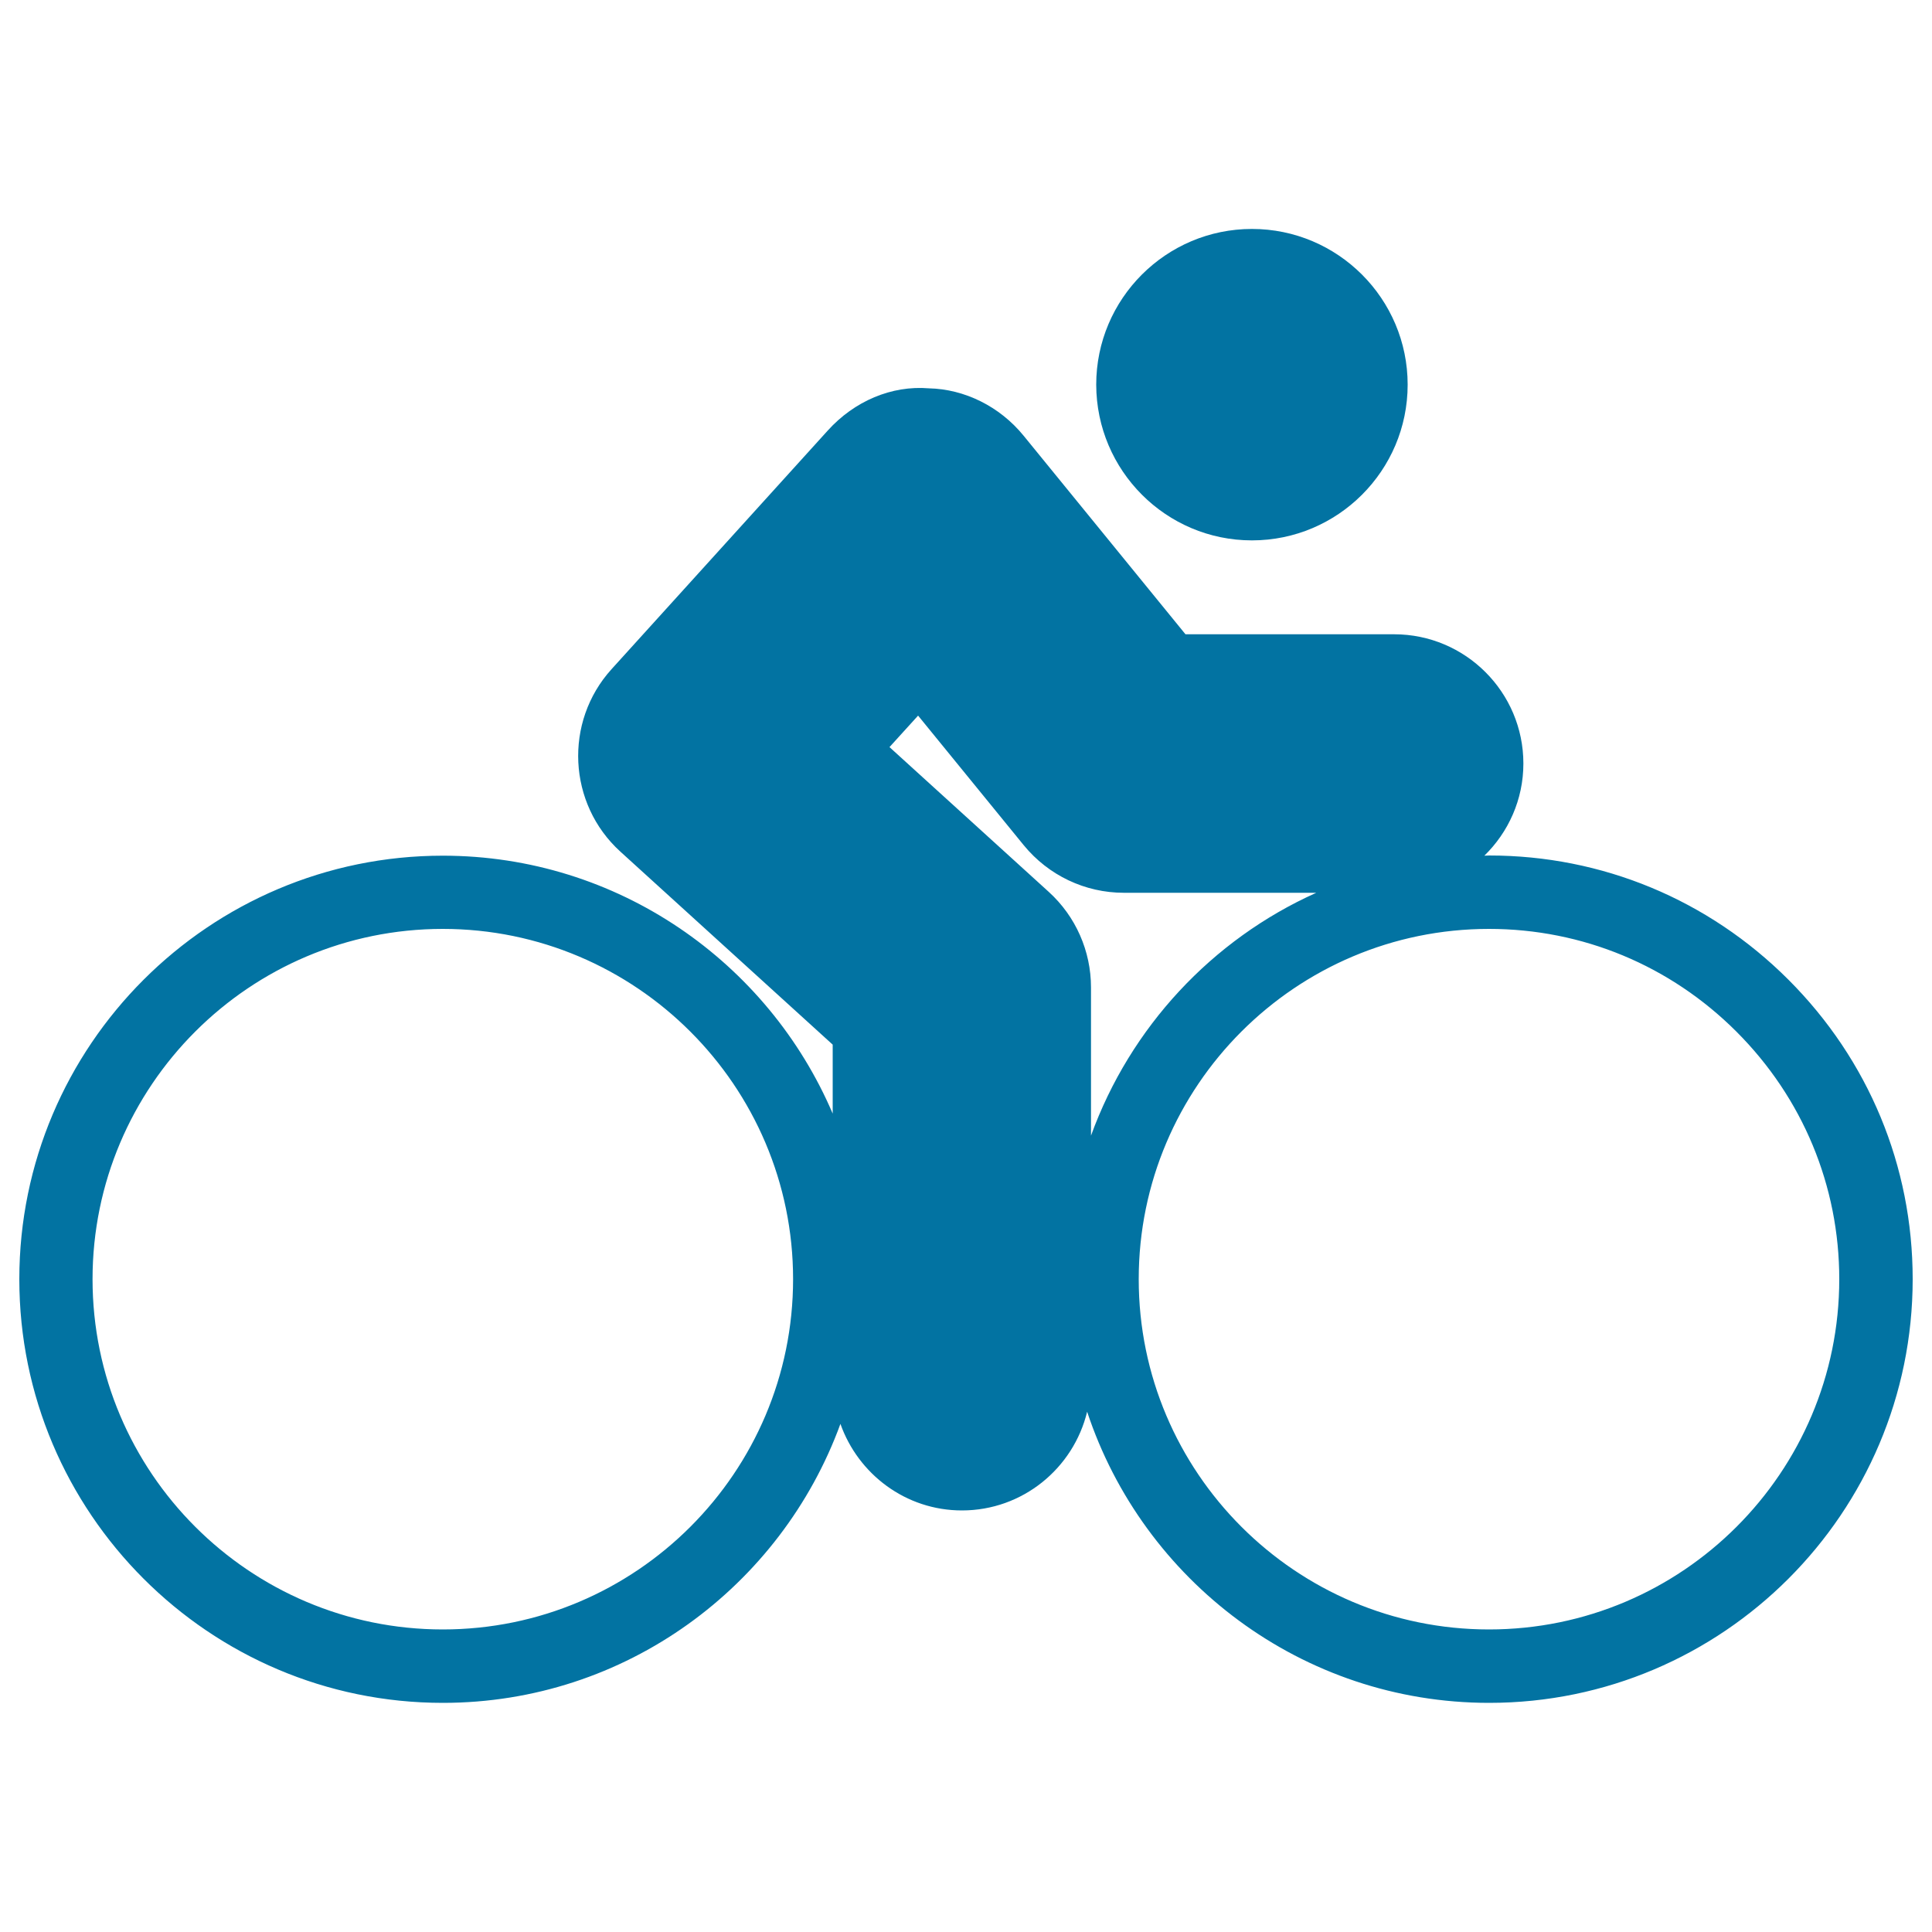 <svg xmlns="http://www.w3.org/2000/svg" viewBox="0 0 1000 1000" style="fill:#0273a2">
<title>Man Riding A Bike SVG icon</title>
<g><g><path d="M925.7,507.1c-41.5-41.5-96.5-64.3-154.9-64.3c-0.9,0-1.7,0.1-2.5,0.1c12.4-12.1,20.2-29,20.2-47.7c0-36.9-30-66.9-66.9-66.9h-108l-83.8-102.8c-12.4-15.2-30.6-24.1-49-24.5c-19.3-1.6-38.6,6.6-52.4,21.9L316.5,346.4c-24.7,27.3-22.6,69.7,4.6,94.4L431,540.7v35.7C397.5,498,319.7,442.9,229.2,442.9C108.3,442.9,10,541.2,10,662.1c0,120.9,98.3,219.3,219.2,219.3c94.6,0,175.1-60.3,205.8-144.4c9.2,26,33.8,44.8,62.9,44.8c31.4,0,57.7-21.8,64.8-51.1c28.9,87.4,111.2,150.7,208.1,150.7C891.7,881.4,990,783,990,662.1C990,603.6,967.2,548.6,925.7,507.1z M229.2,843.4c-100,0-181.3-81.3-181.3-181.3c0-100,81.3-181.3,181.3-181.3c99.9,0,181.3,81.3,181.3,181.3C410.5,762.1,329.2,843.4,229.2,843.4z M542.8,461.6l-82.4-74.9l14.8-16.3l54.7,67.1c12.8,15.6,31.7,24.6,51.8,24.6h99.6c-54,24.2-96.3,69.7-116.6,125.7v-76.7C564.7,492.3,556.8,474.3,542.8,461.6z M770.7,843.4c-100,0-181.3-81.3-181.3-181.3c0-100,81.3-181.3,181.3-181.3c48.3,0,93.8,18.9,128.1,53.2c34.3,34.3,53.2,79.8,53.2,128.1C952,762.1,870.7,843.4,770.7,843.4z"/><path d="M648,279.7c44.4,0,80.6-36.1,80.6-80.6c0-44.4-36.1-80.6-80.6-80.6c-44.4,0-80.6,36.1-80.6,80.6C567.5,243.6,603.6,279.7,648,279.7z"/></g></g>
</svg>